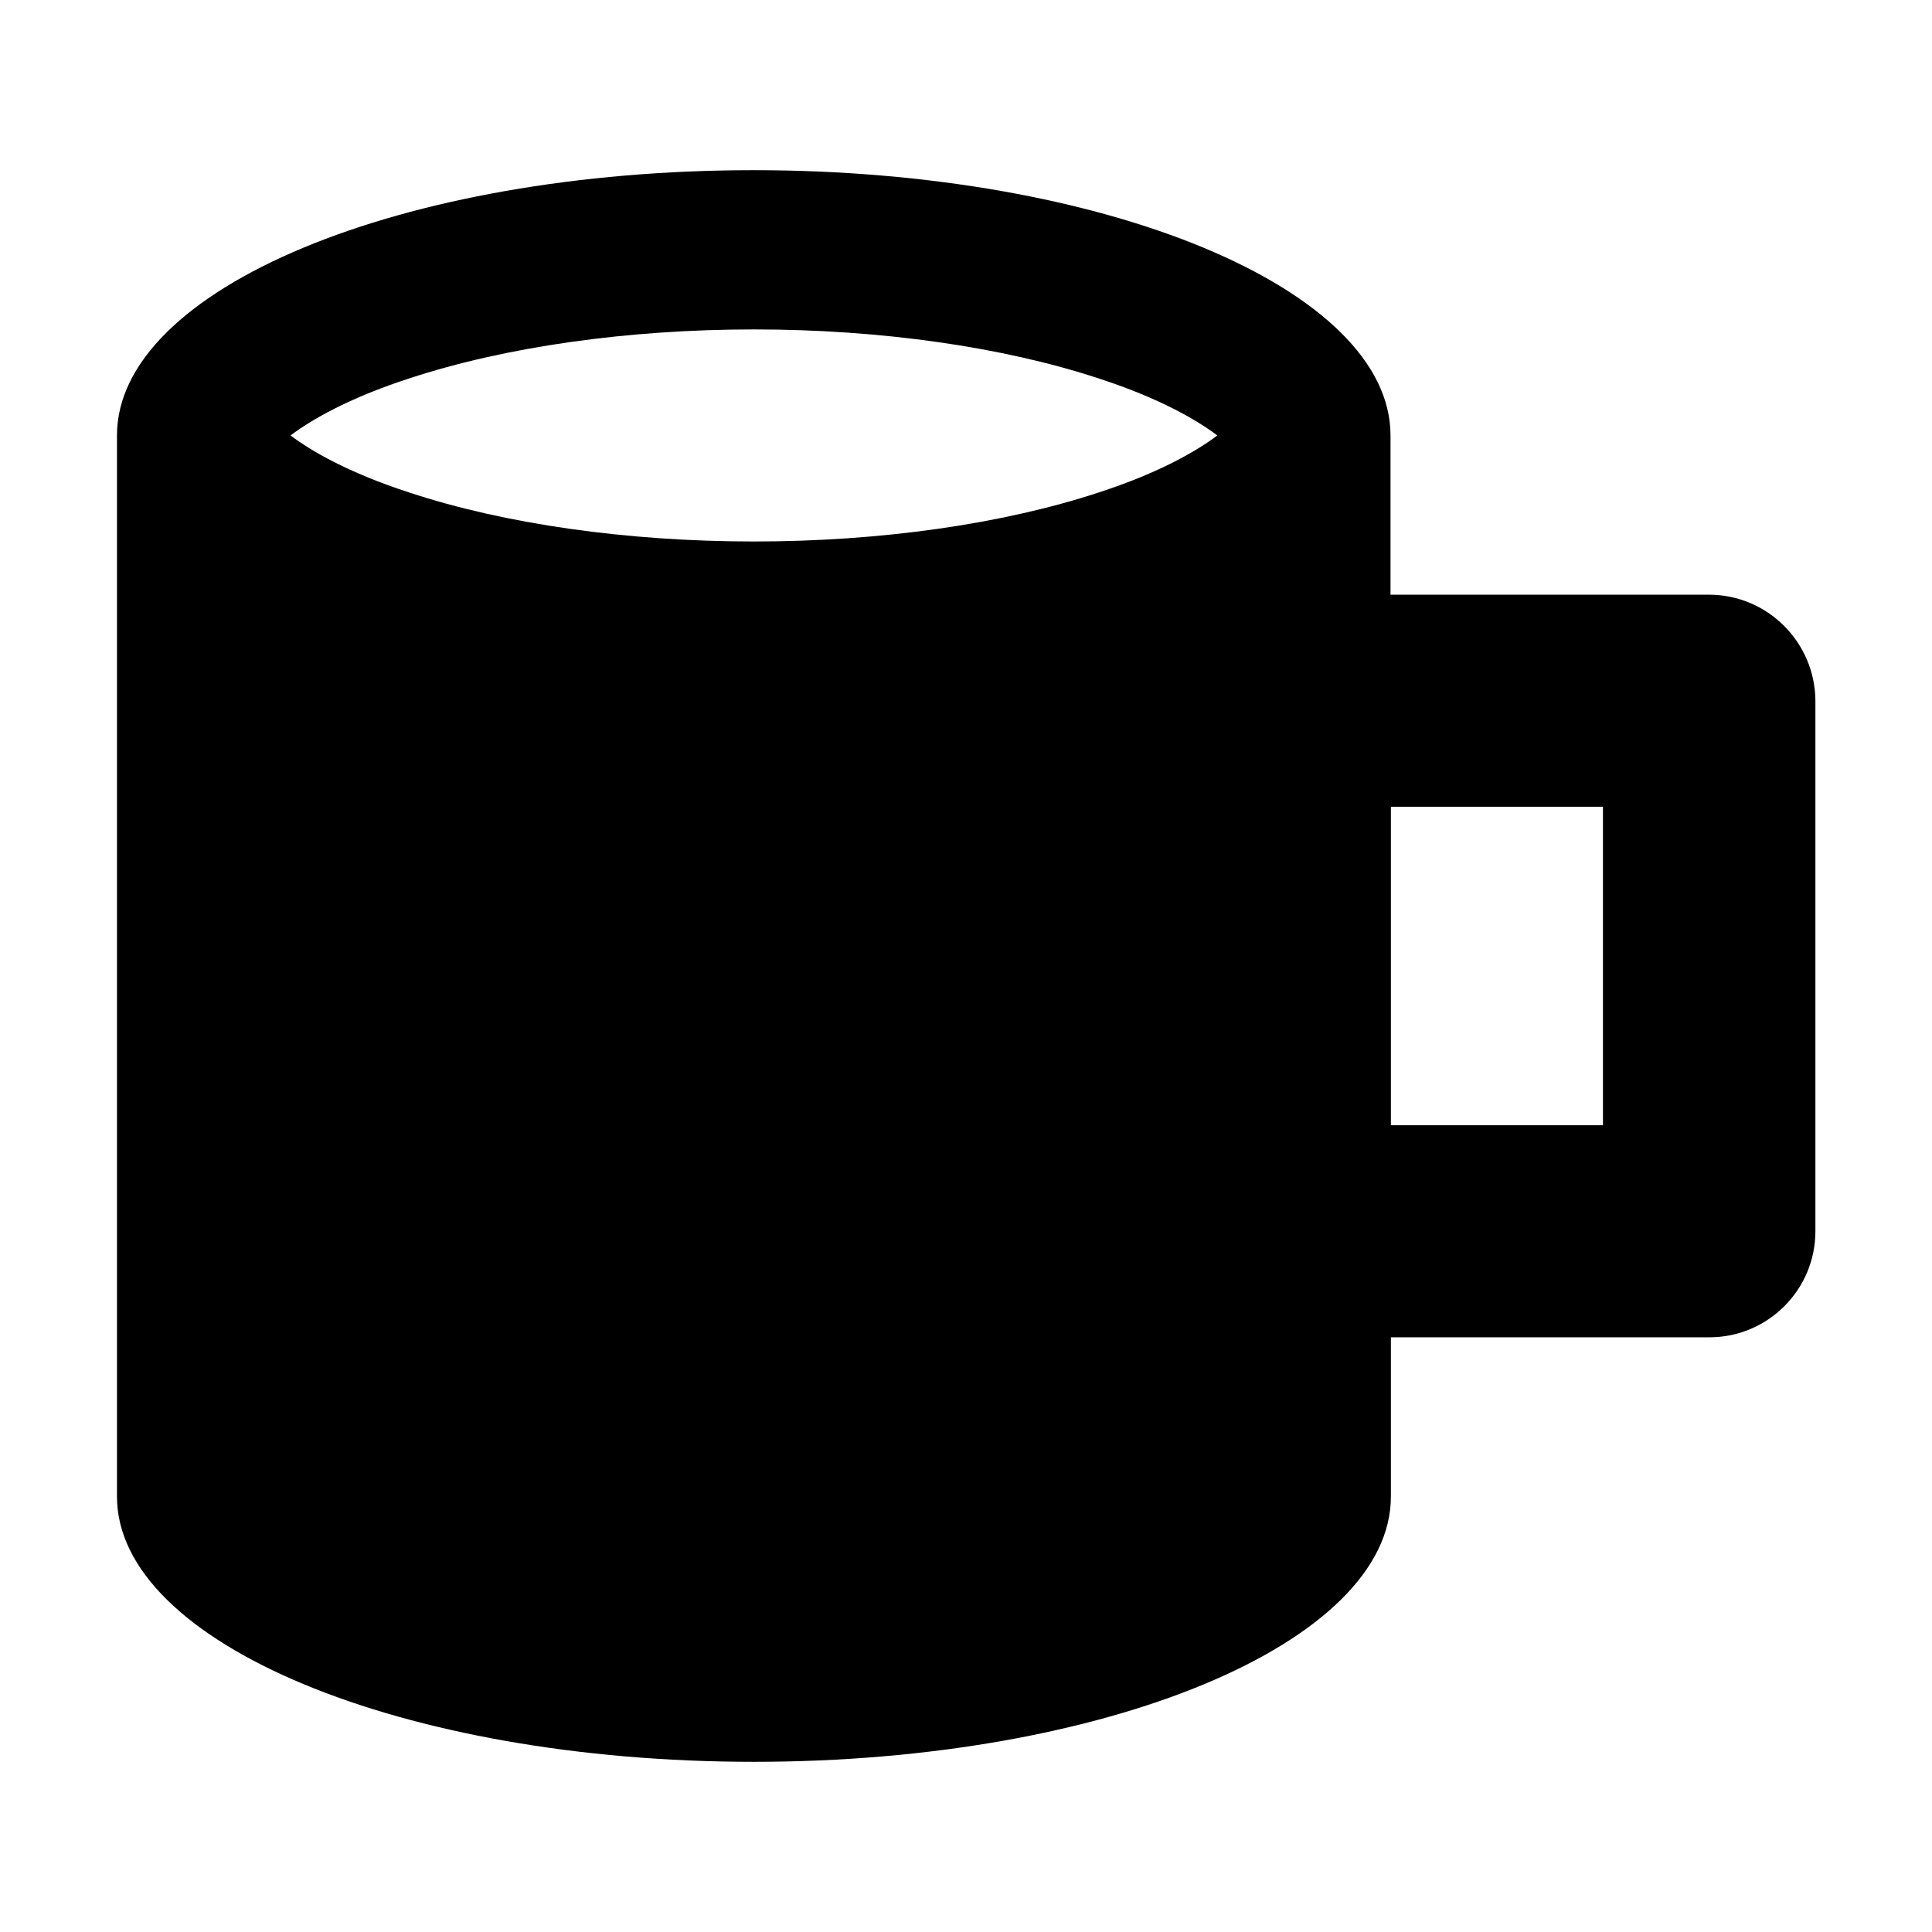 <?xml version="1.0" encoding="UTF-8"?>
<!-- Generator: Adobe Illustrator 22.1.0, SVG Export Plug-In . SVG Version: 6.00 Build 0)  -->
<svg xmlns="http://www.w3.org/2000/svg" xmlns:xlink="http://www.w3.org/1999/xlink" version="1.1" id="Layer_1" x="0px" y="0px" viewBox="0 0 512 512" style="enable-background:new 0 0 512 512;" xml:space="preserve">
<g>
	<path d="M452.9,157.6h-84.4v-42.2c0-38.8-75.5-70.3-168.8-70.3S31,76.5,31,115.4v281.2c0,38.8,75.5,70.3,168.8,70.3   s168.8-31.5,168.8-70.3v-42.2h84.4c15.5,0,28.1-12.6,28.1-28.1V185.7C481,170.2,468.4,157.6,452.9,157.6z M108.4,130.5   c-16.3-5.3-26.1-11.1-31.4-15.1c5.3-4,15.1-9.8,31.4-15.1c25.5-8.4,57.9-13,91.4-13s65.9,4.6,91.4,13c16.3,5.3,26.1,11.1,31.4,15.1   c-5.3,4-15.1,9.8-31.4,15.1c-25.5,8.4-57.9,13-91.4,13S133.8,138.9,108.4,130.5z M424.8,298.2h-56.2v-84.4h56.2V298.2z"></path>
</g>
</svg>
